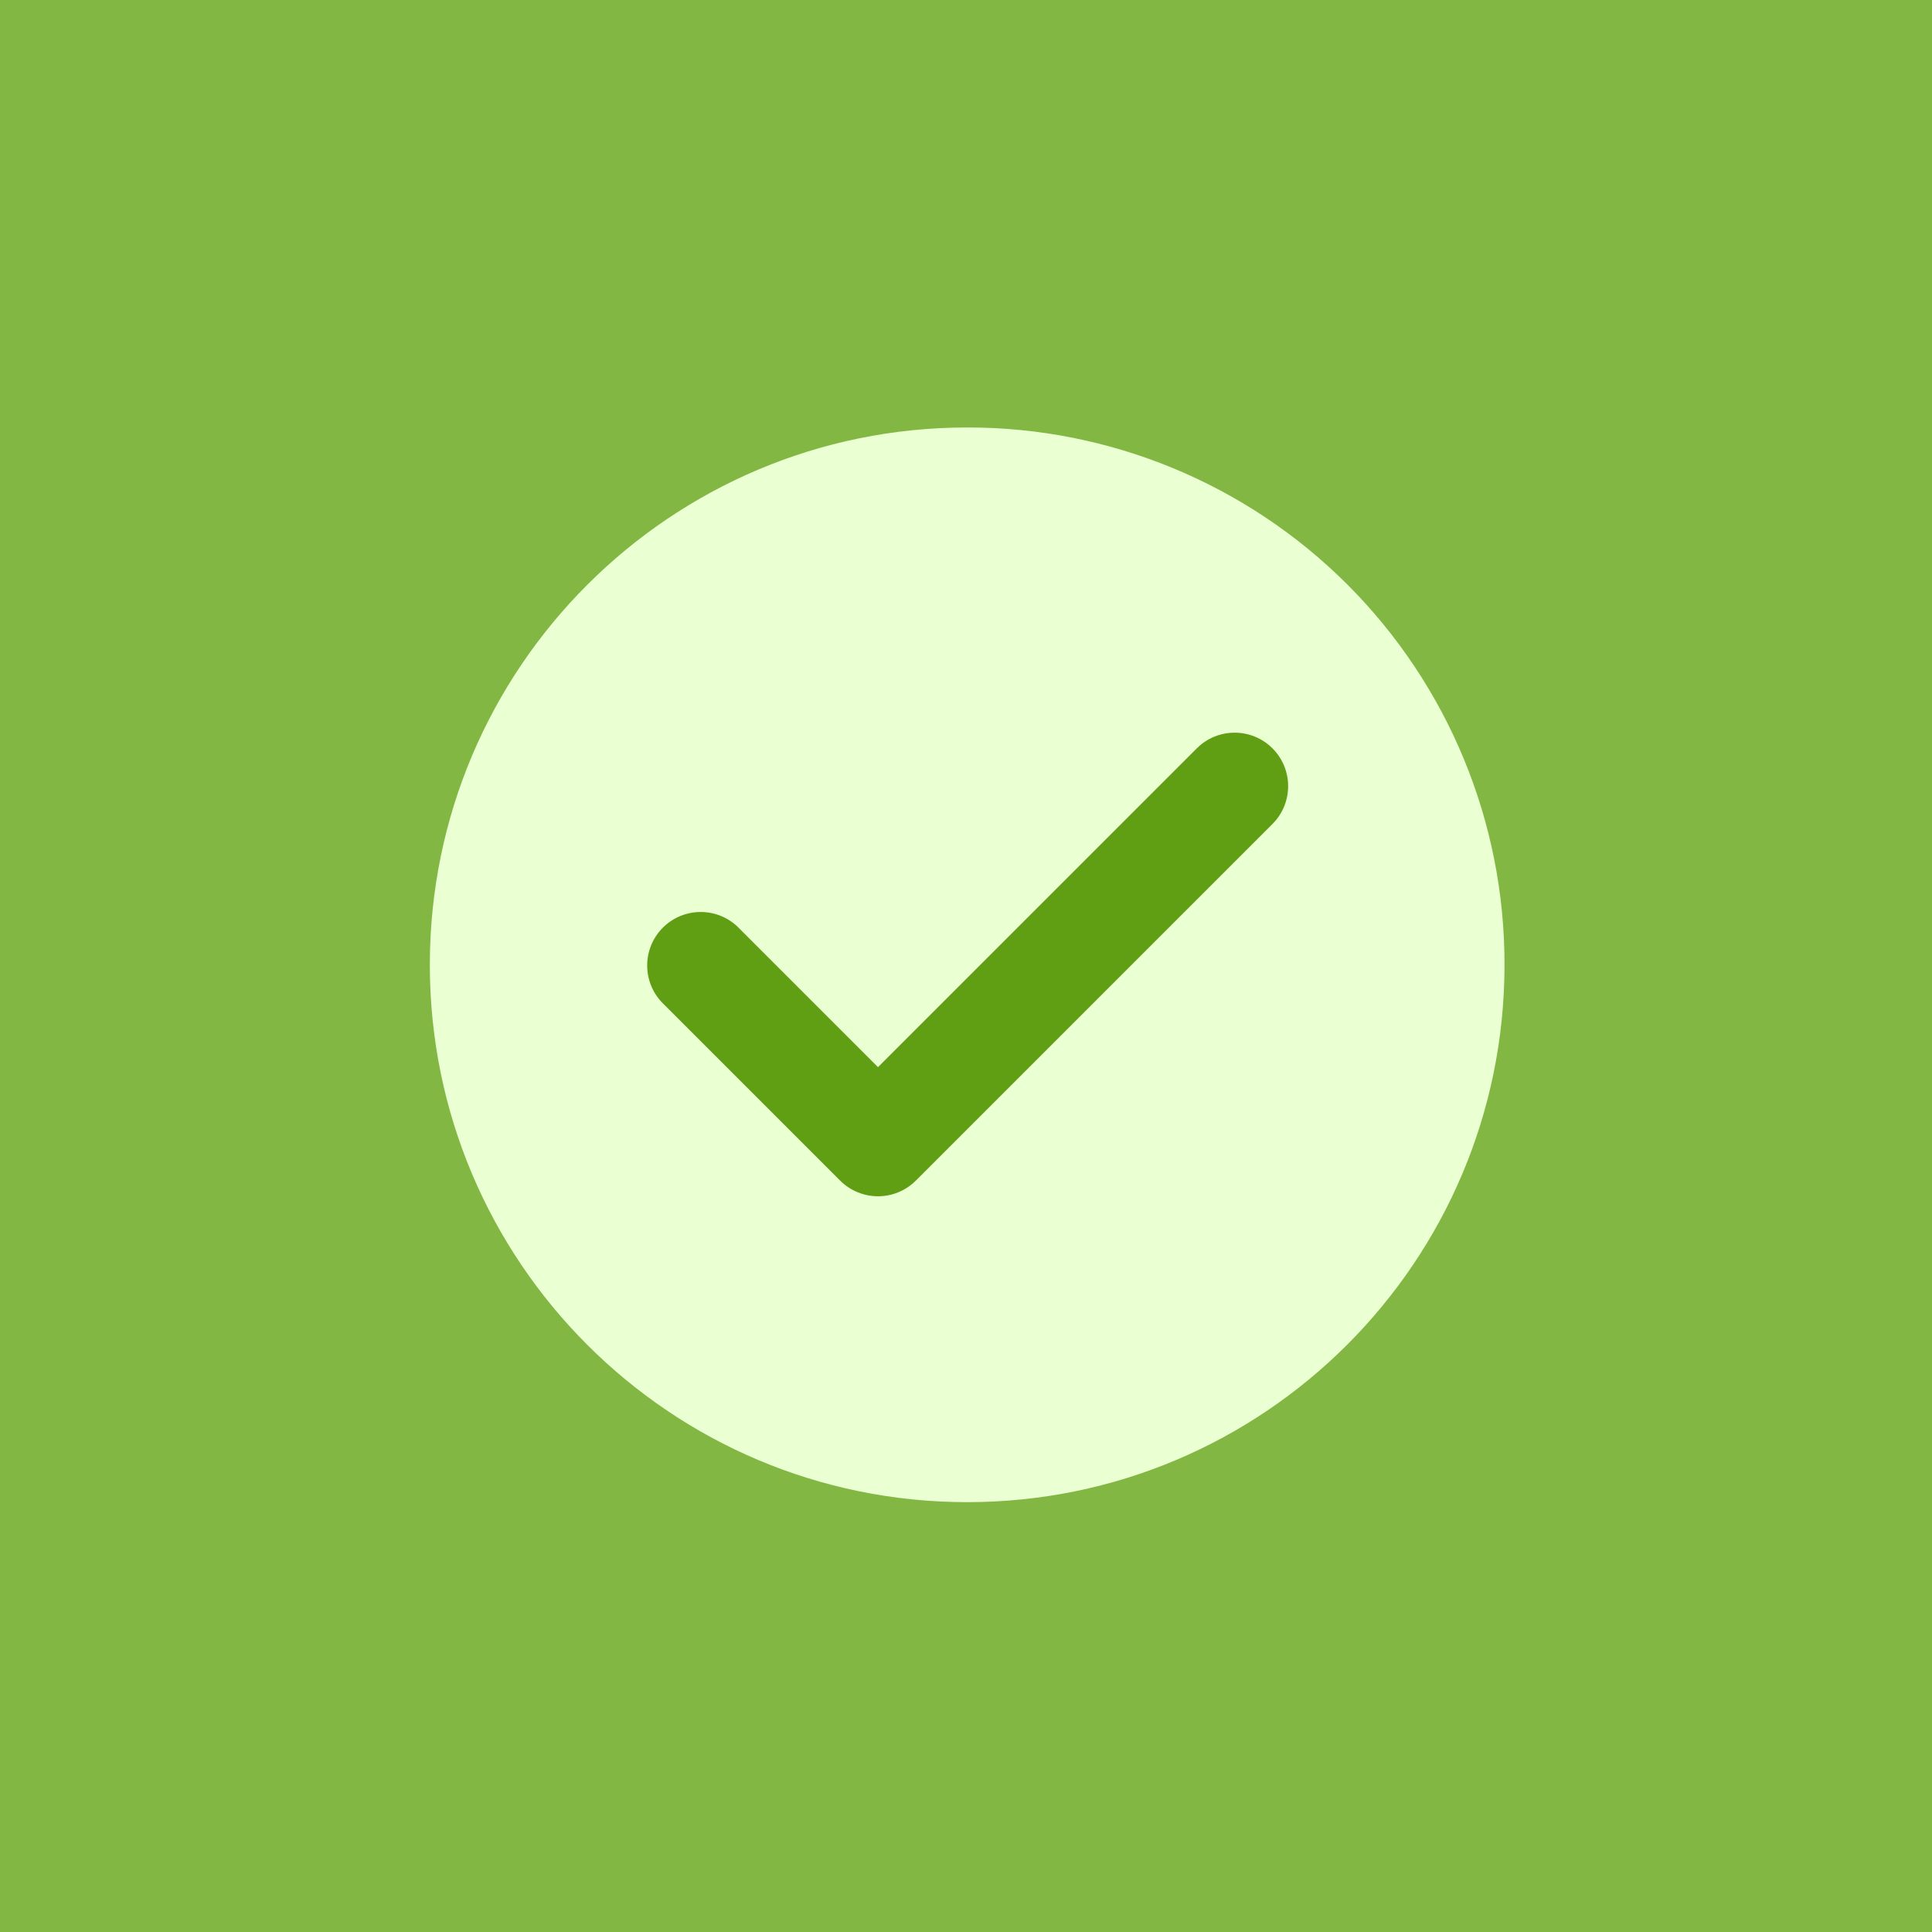 <svg xmlns="http://www.w3.org/2000/svg" xmlns:xlink="http://www.w3.org/1999/xlink" width="96px" height="96px" viewBox="0 0 96 96"><title>okay</title><g id="Page-1" stroke="none" stroke-width="1" fill="none" fill-rule="evenodd"><g id="okay" fill-rule="nonzero"><rect id="Rectangle_10" fill="#83B744" x="0" y="0" width="96" height="96"></rect><path d="M74.758,47.941 C74.758,62.687 62.804,74.641 48.058,74.641 C33.312,74.641 21.358,62.687 21.358,47.941 C21.358,33.195 33.312,21.241 48.058,21.241 C55.143,21.228 61.942,24.037 66.952,29.047 C71.962,34.057 74.771,40.856 74.758,47.941" id="Path_128" fill="#EAFFD2"></path><path d="M59.468,37.185 L43.627,53.026 L36.646,46.045 C35.6,45.055 33.956,45.077 32.937,46.095 C31.919,47.114 31.897,48.758 32.887,49.804 L41.747,58.664 C41.994,58.91 42.286,59.105 42.608,59.239 C43.602,59.652 44.747,59.425 45.508,58.664 L63.228,40.944 C64.266,39.906 64.266,38.223 63.228,37.185 C62.19,36.147 60.507,36.147 59.469,37.185" id="Path_141" fill="#609E14"></path></g></g></svg>